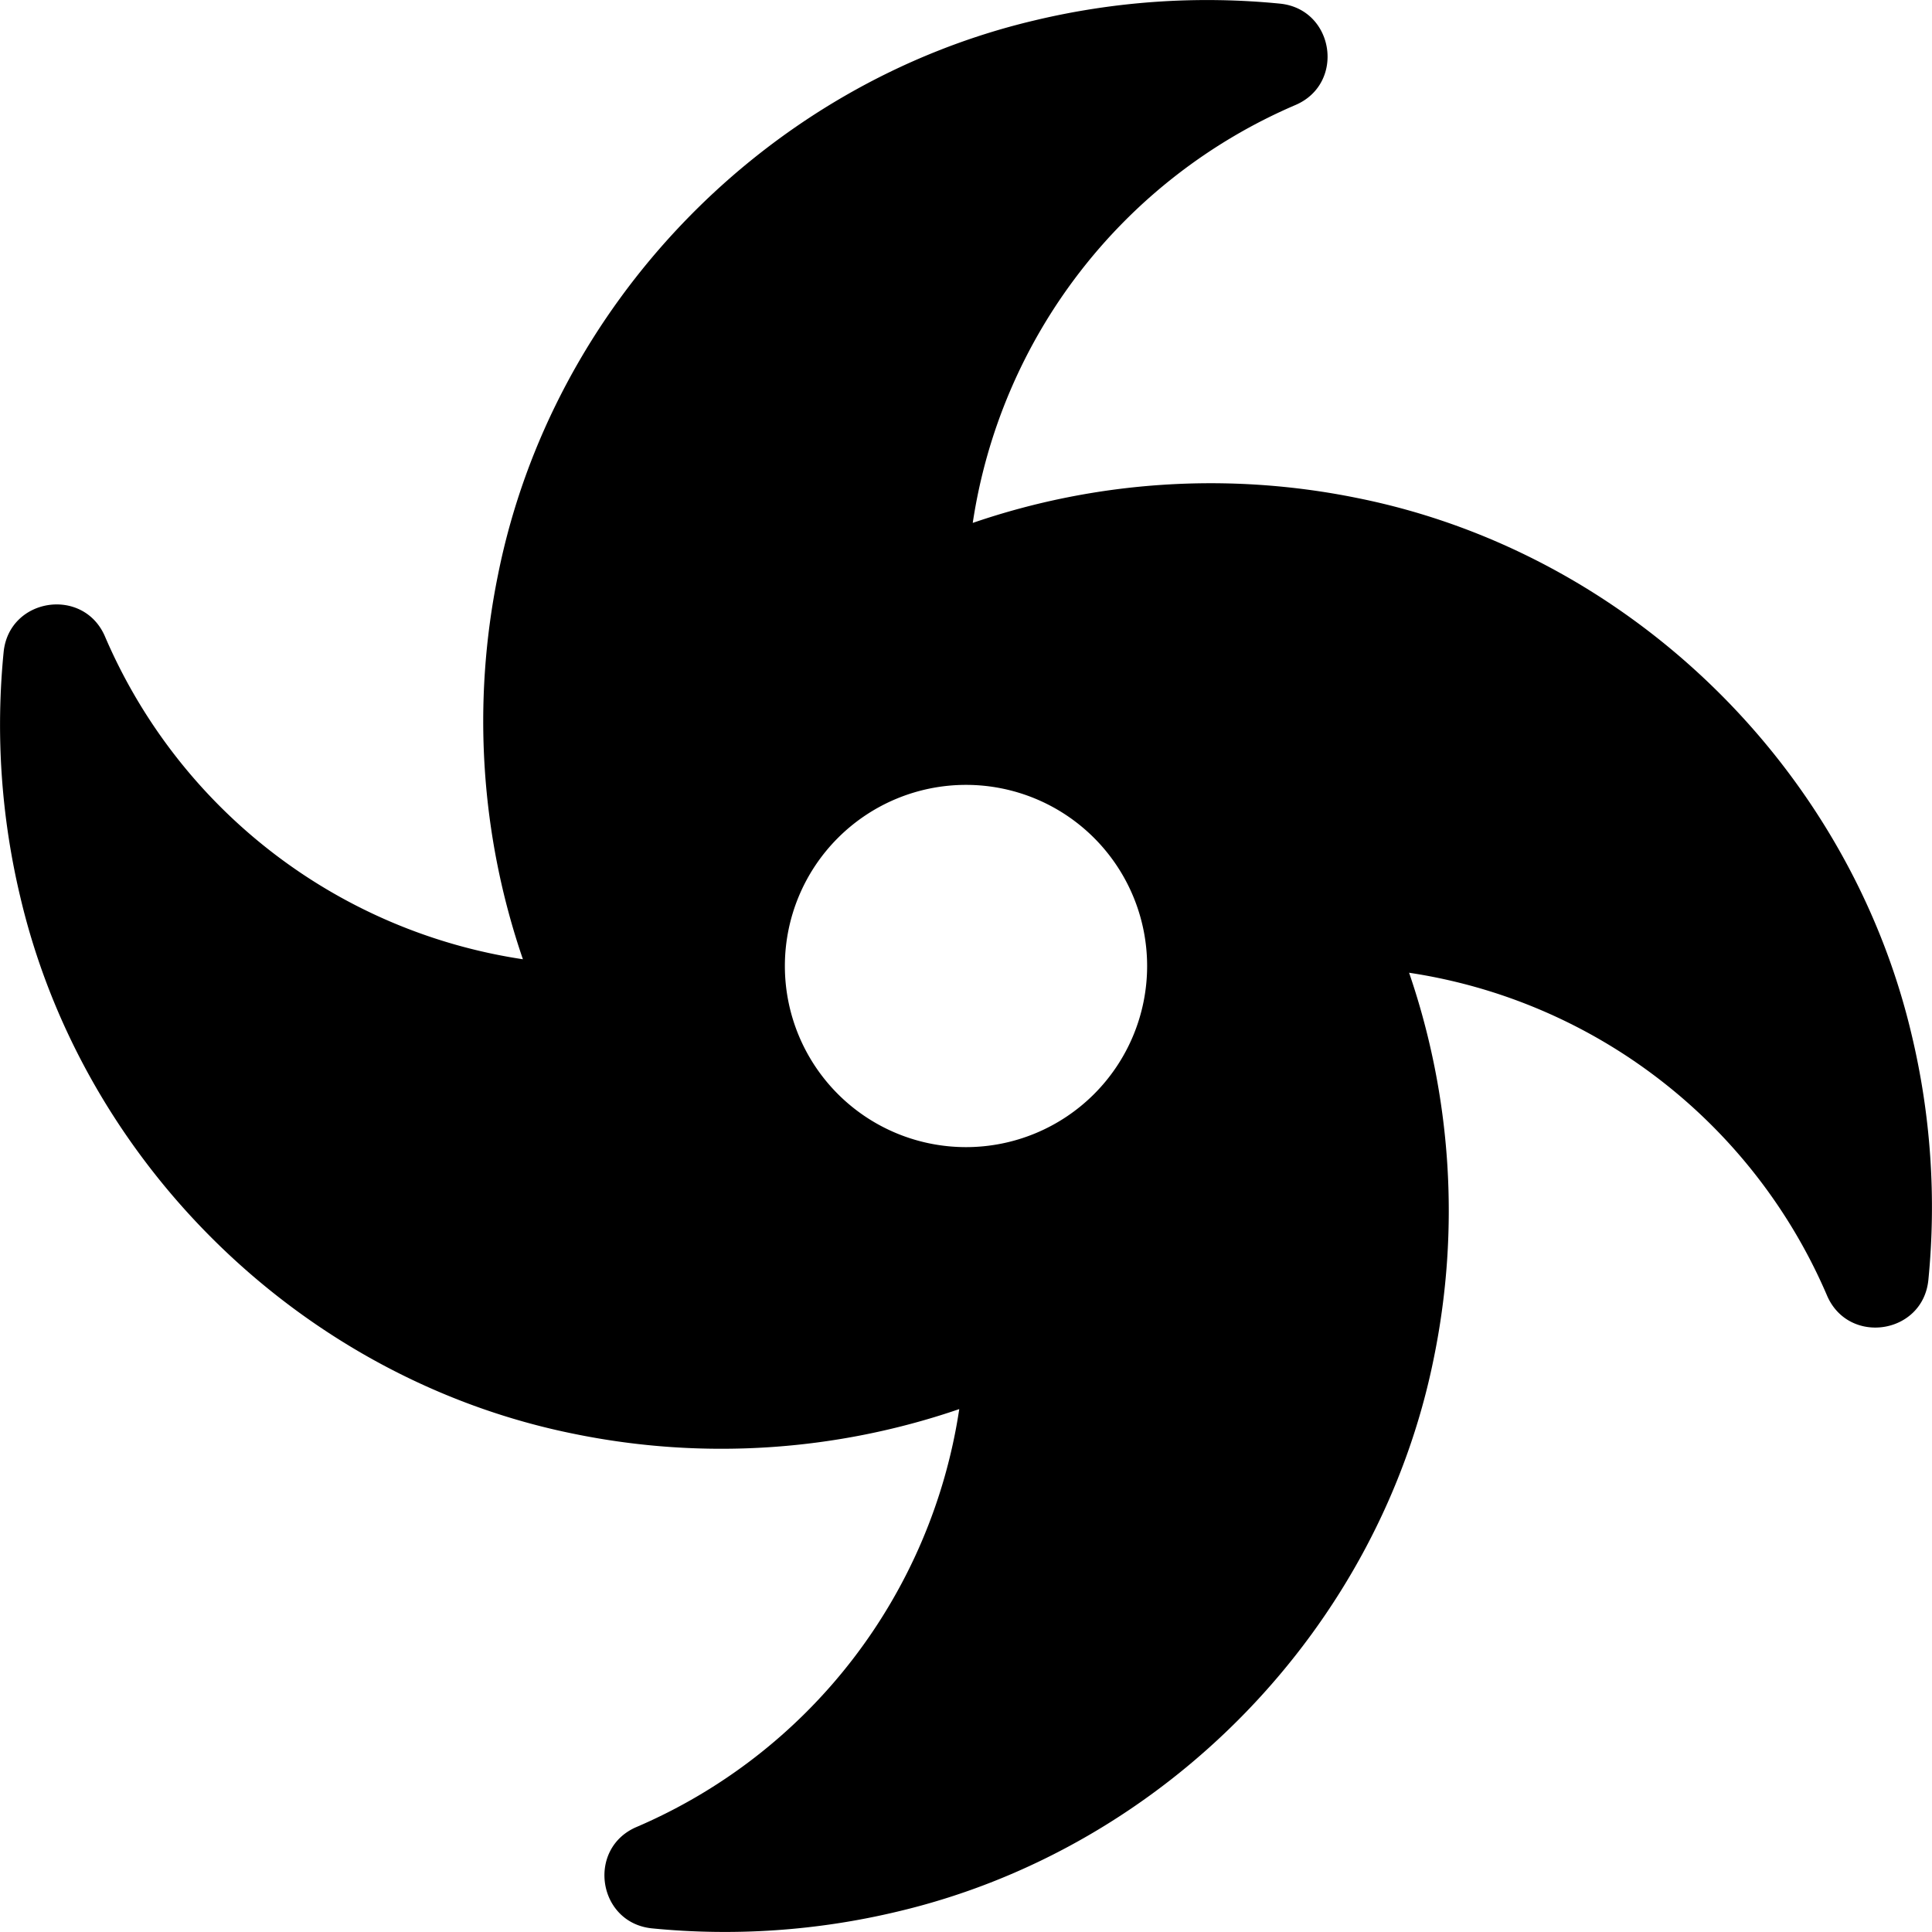 <svg xmlns="http://www.w3.org/2000/svg" viewBox="0 0 512 512"><!-- Font Awesome Pro 5.15.4 by @fontawesome - https://fontawesome.com License - https://fontawesome.com/license (Commercial License) --><path d="M506.578,274.104C489.781,202.998,431.238,146.266,359.59,131.959a194.388,194.388,0,0,0-101.803,6.617,143.739,143.739,0,0,1,85.514-110.744C356.615,22.137,353.617,2.414,339.207.963a196.565,196.565,0,0,0-65.103,4.459C202.998,22.219,146.266,80.762,131.959,152.41a194.388,194.388,0,0,0,6.617,101.803,143.739,143.739,0,0,1-110.744-85.514C22.137,155.385,2.414,158.383.963,172.793a196.565,196.565,0,0,0,4.459,65.103C22.219,309.002,80.762,365.734,152.41,380.041a194.388,194.388,0,0,0,101.803-6.617,143.739,143.739,0,0,1-85.514,110.744c-13.314,5.695-10.316,25.418,4.094,26.869a196.565,196.565,0,0,0,65.103-4.459C309.002,489.781,365.734,431.238,380.041,359.59a194.388,194.388,0,0,0-6.617-101.803,143.739,143.739,0,0,1,110.744,85.514c5.695,13.314,25.418,10.316,26.869-4.094A196.565,196.565,0,0,0,506.578,274.104ZM256,304a48,48,0,1,1,48-48A48,48,0,0,1,256,304Z"/></svg>